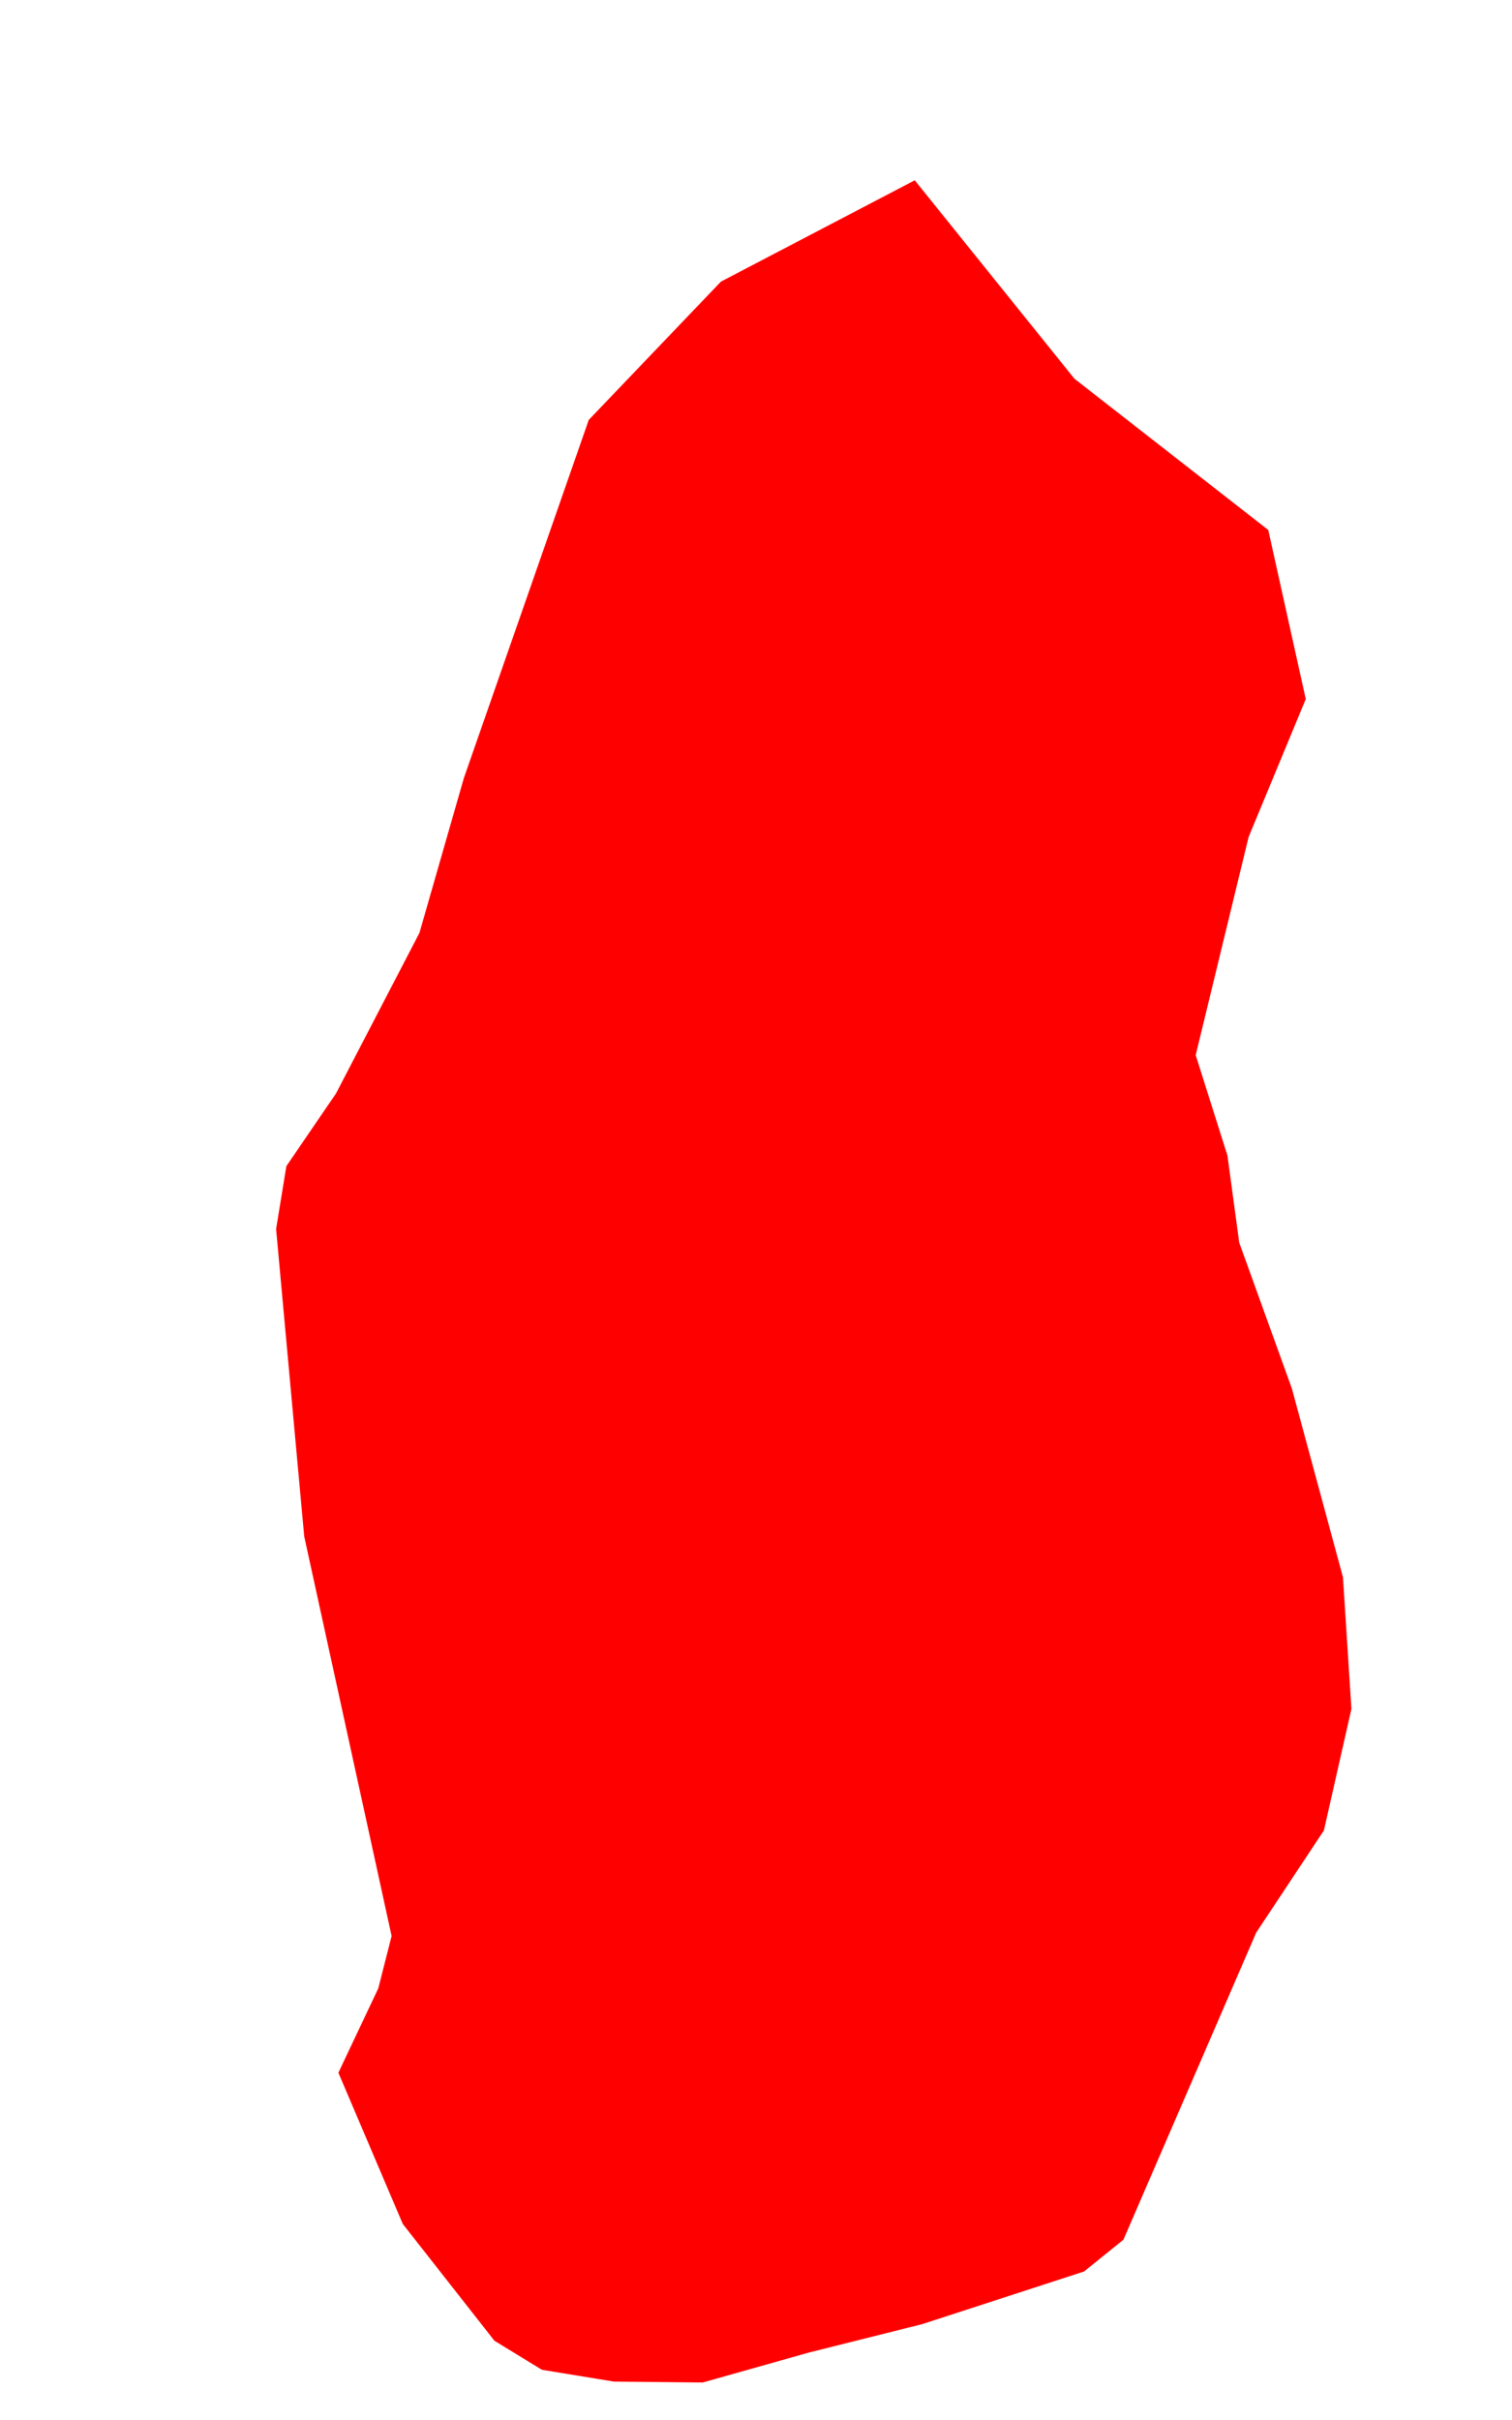 <svg width="5" height="8" viewBox="0 0 5 8" fill="none" xmlns="http://www.w3.org/2000/svg">
<path d="M3.05 7.683L2.675 7.777L2.324 7.876L2.03 7.873L1.792 7.834L1.635 7.738L1.332 7.352L1.119 6.852L1.251 6.573L1.295 6.4L1.006 5.079L0.913 4.063L0.947 3.855L1.111 3.615L1.387 3.084L1.534 2.572L1.947 1.388L2.384 0.931L3.025 0.596L3.553 1.252L4.194 1.752L4.318 2.311L4.129 2.767L3.954 3.488L4.059 3.82L4.098 4.108L4.272 4.59L4.441 5.214L4.469 5.649L4.378 6.051L4.154 6.389L3.715 7.404L3.585 7.509L3.05 7.683Z" fill="#FF0000"/>
</svg>

